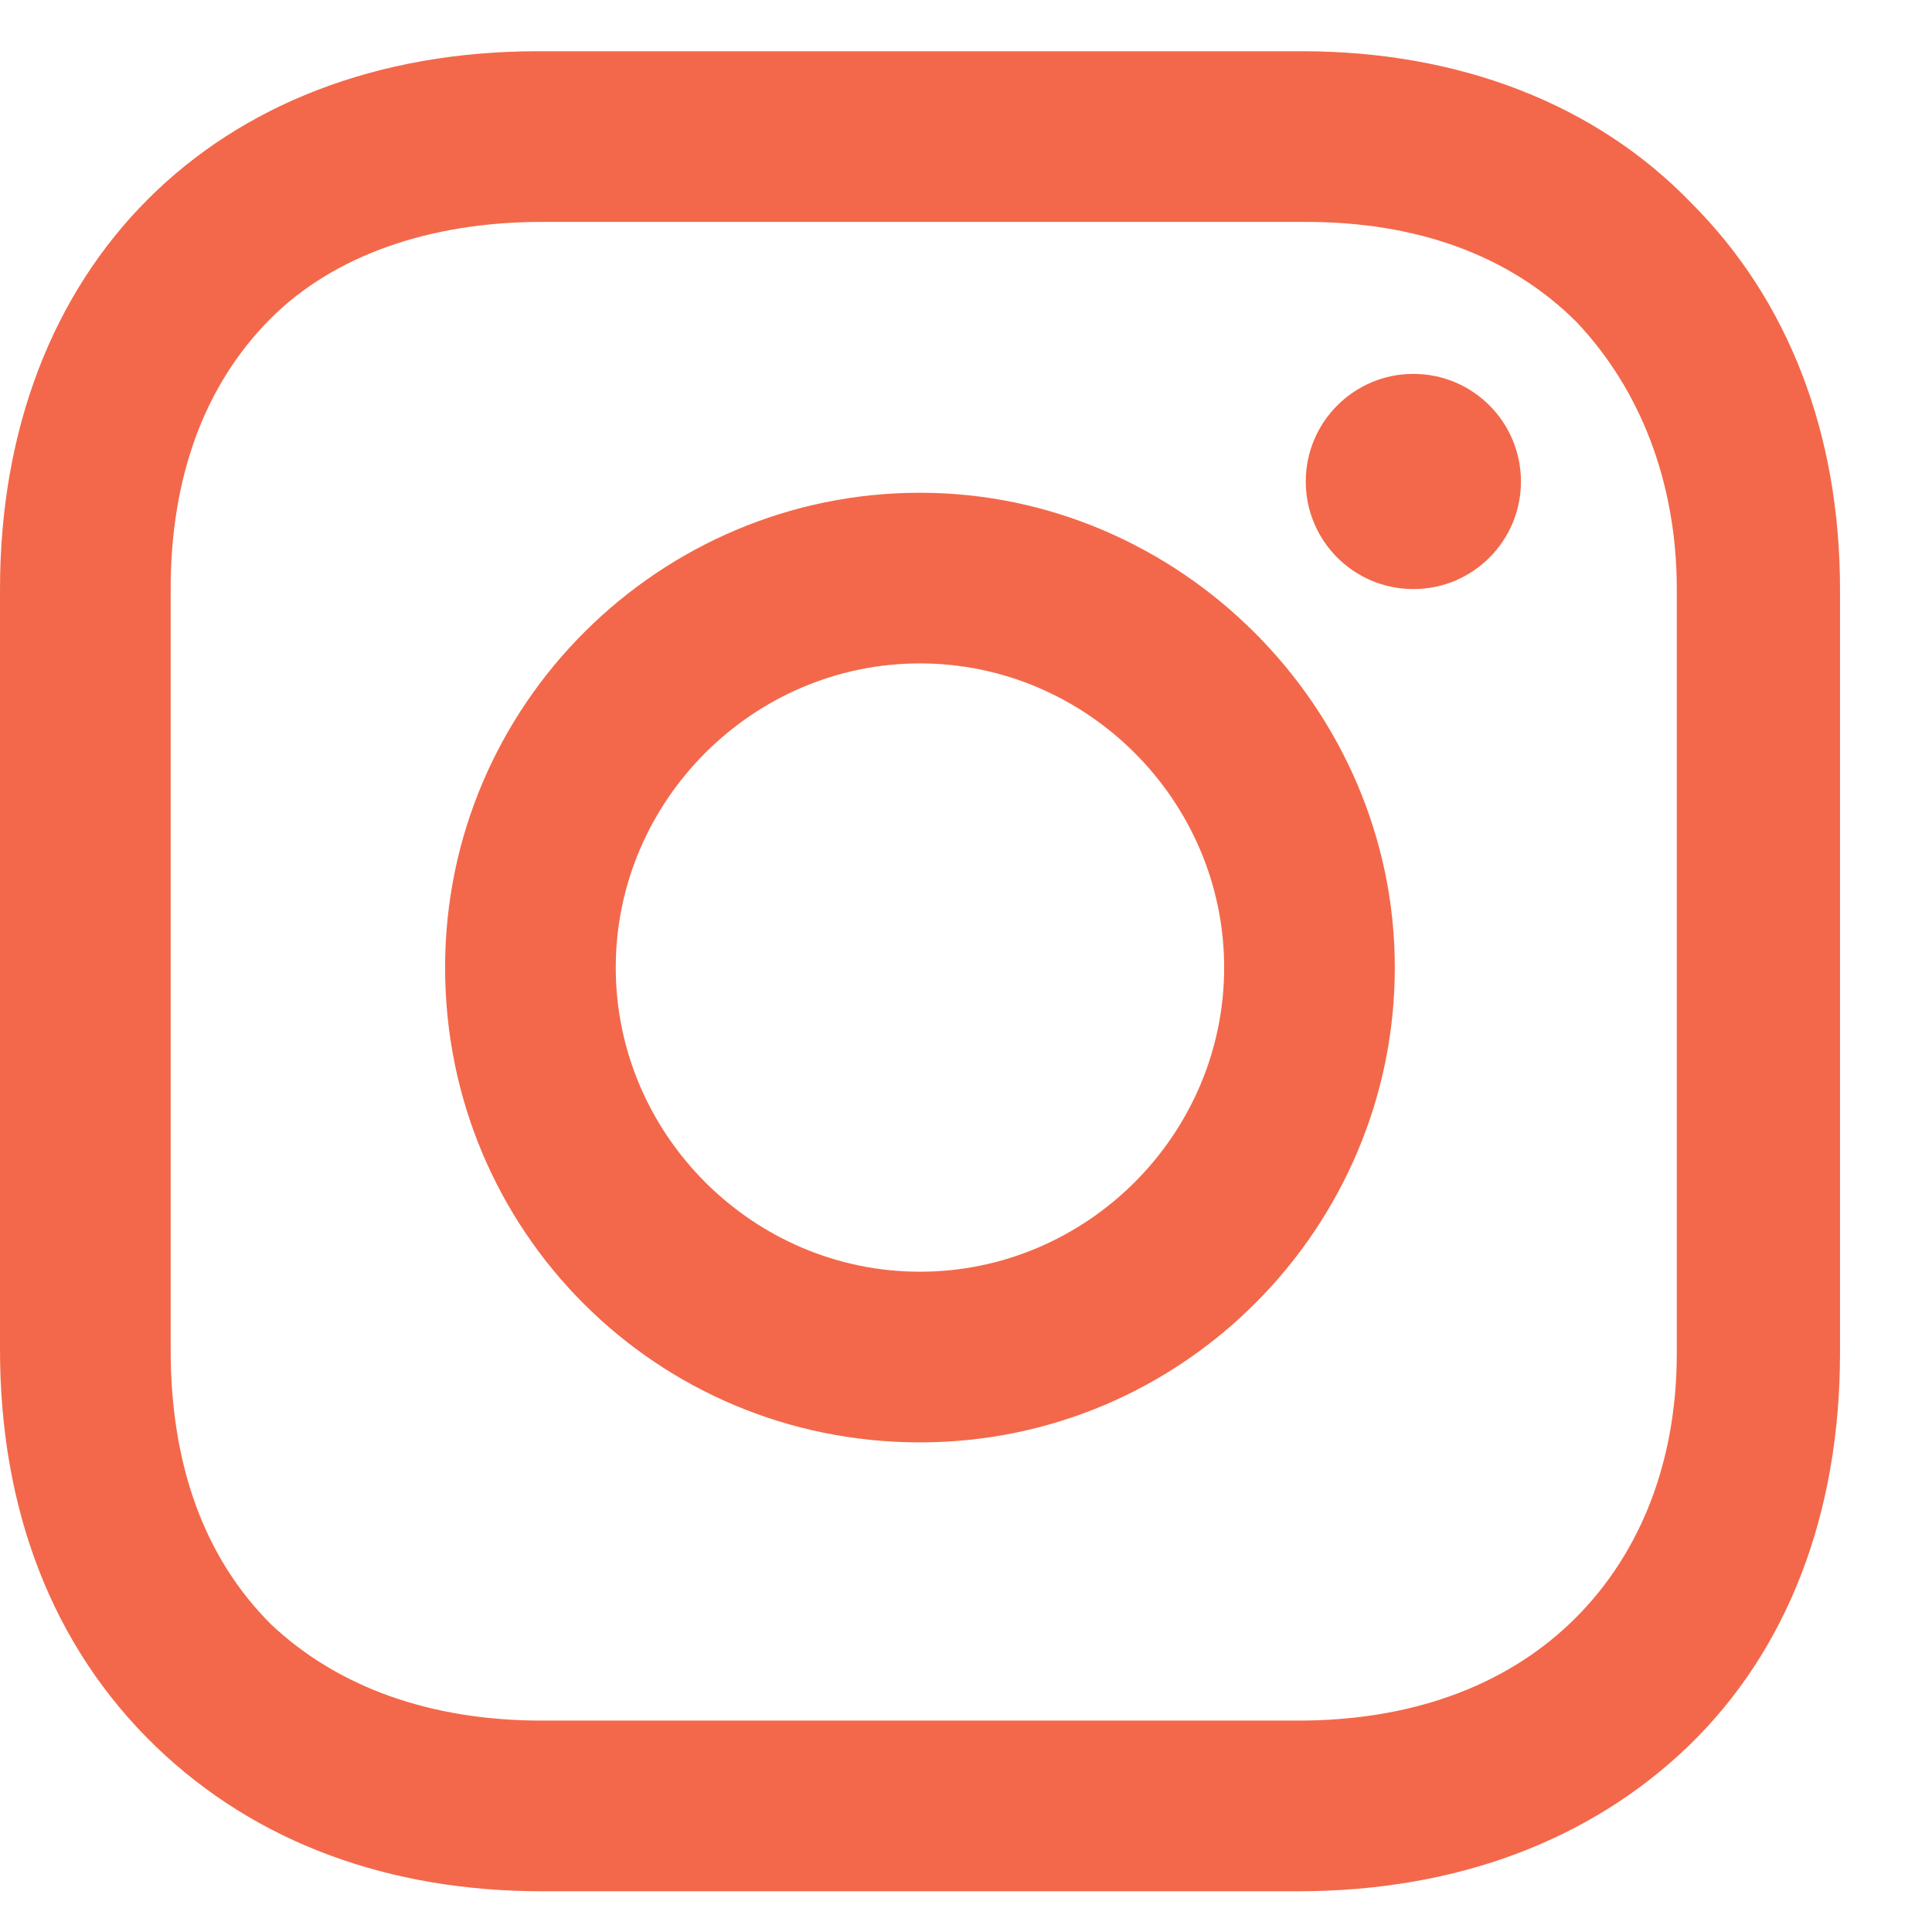 <svg width="21" height="21" viewBox="0 0 21 21" fill="none" xmlns="http://www.w3.org/2000/svg">
<path d="M9.999 5.356C7.177 5.356 4.838 7.654 4.838 10.517C4.838 13.38 7.136 15.678 9.999 15.678C12.862 15.678 15.161 13.34 15.161 10.517C15.161 7.694 12.822 5.356 9.999 5.356ZM9.999 13.823C8.185 13.823 6.693 12.332 6.693 10.517C6.693 8.703 8.185 7.211 9.999 7.211C11.814 7.211 13.306 8.703 13.306 10.517C13.306 12.332 11.814 13.823 9.999 13.823Z" fill="#F3684A"/>
<path d="M15.363 6.403C16.009 6.403 16.532 5.88 16.532 5.234C16.532 4.588 16.009 4.064 15.363 4.064C14.717 4.064 14.193 4.588 14.193 5.234C14.193 5.88 14.717 6.403 15.363 6.403Z" fill="#F3684A"/>
<path d="M18.387 2.21C17.339 1.122 15.847 0.557 14.153 0.557H5.847C2.339 0.557 0 2.896 0 6.404V14.67C0 16.404 0.565 17.896 1.694 18.984C2.782 20.033 4.234 20.557 5.887 20.557H14.113C15.847 20.557 17.298 19.992 18.347 18.984C19.436 17.936 20 16.444 20 14.71V6.404C20 4.71 19.436 3.259 18.387 2.21ZM18.226 14.71C18.226 15.96 17.782 16.968 17.056 17.654C16.331 18.339 15.323 18.702 14.113 18.702H5.887C4.677 18.702 3.669 18.339 2.944 17.654C2.218 16.928 1.855 15.92 1.855 14.67V6.404C1.855 5.194 2.218 4.186 2.944 3.46C3.629 2.775 4.677 2.412 5.887 2.412H14.194C15.403 2.412 16.411 2.775 17.137 3.501C17.823 4.226 18.226 5.234 18.226 6.404V14.71Z" fill="#F3684A"/>
</svg>
